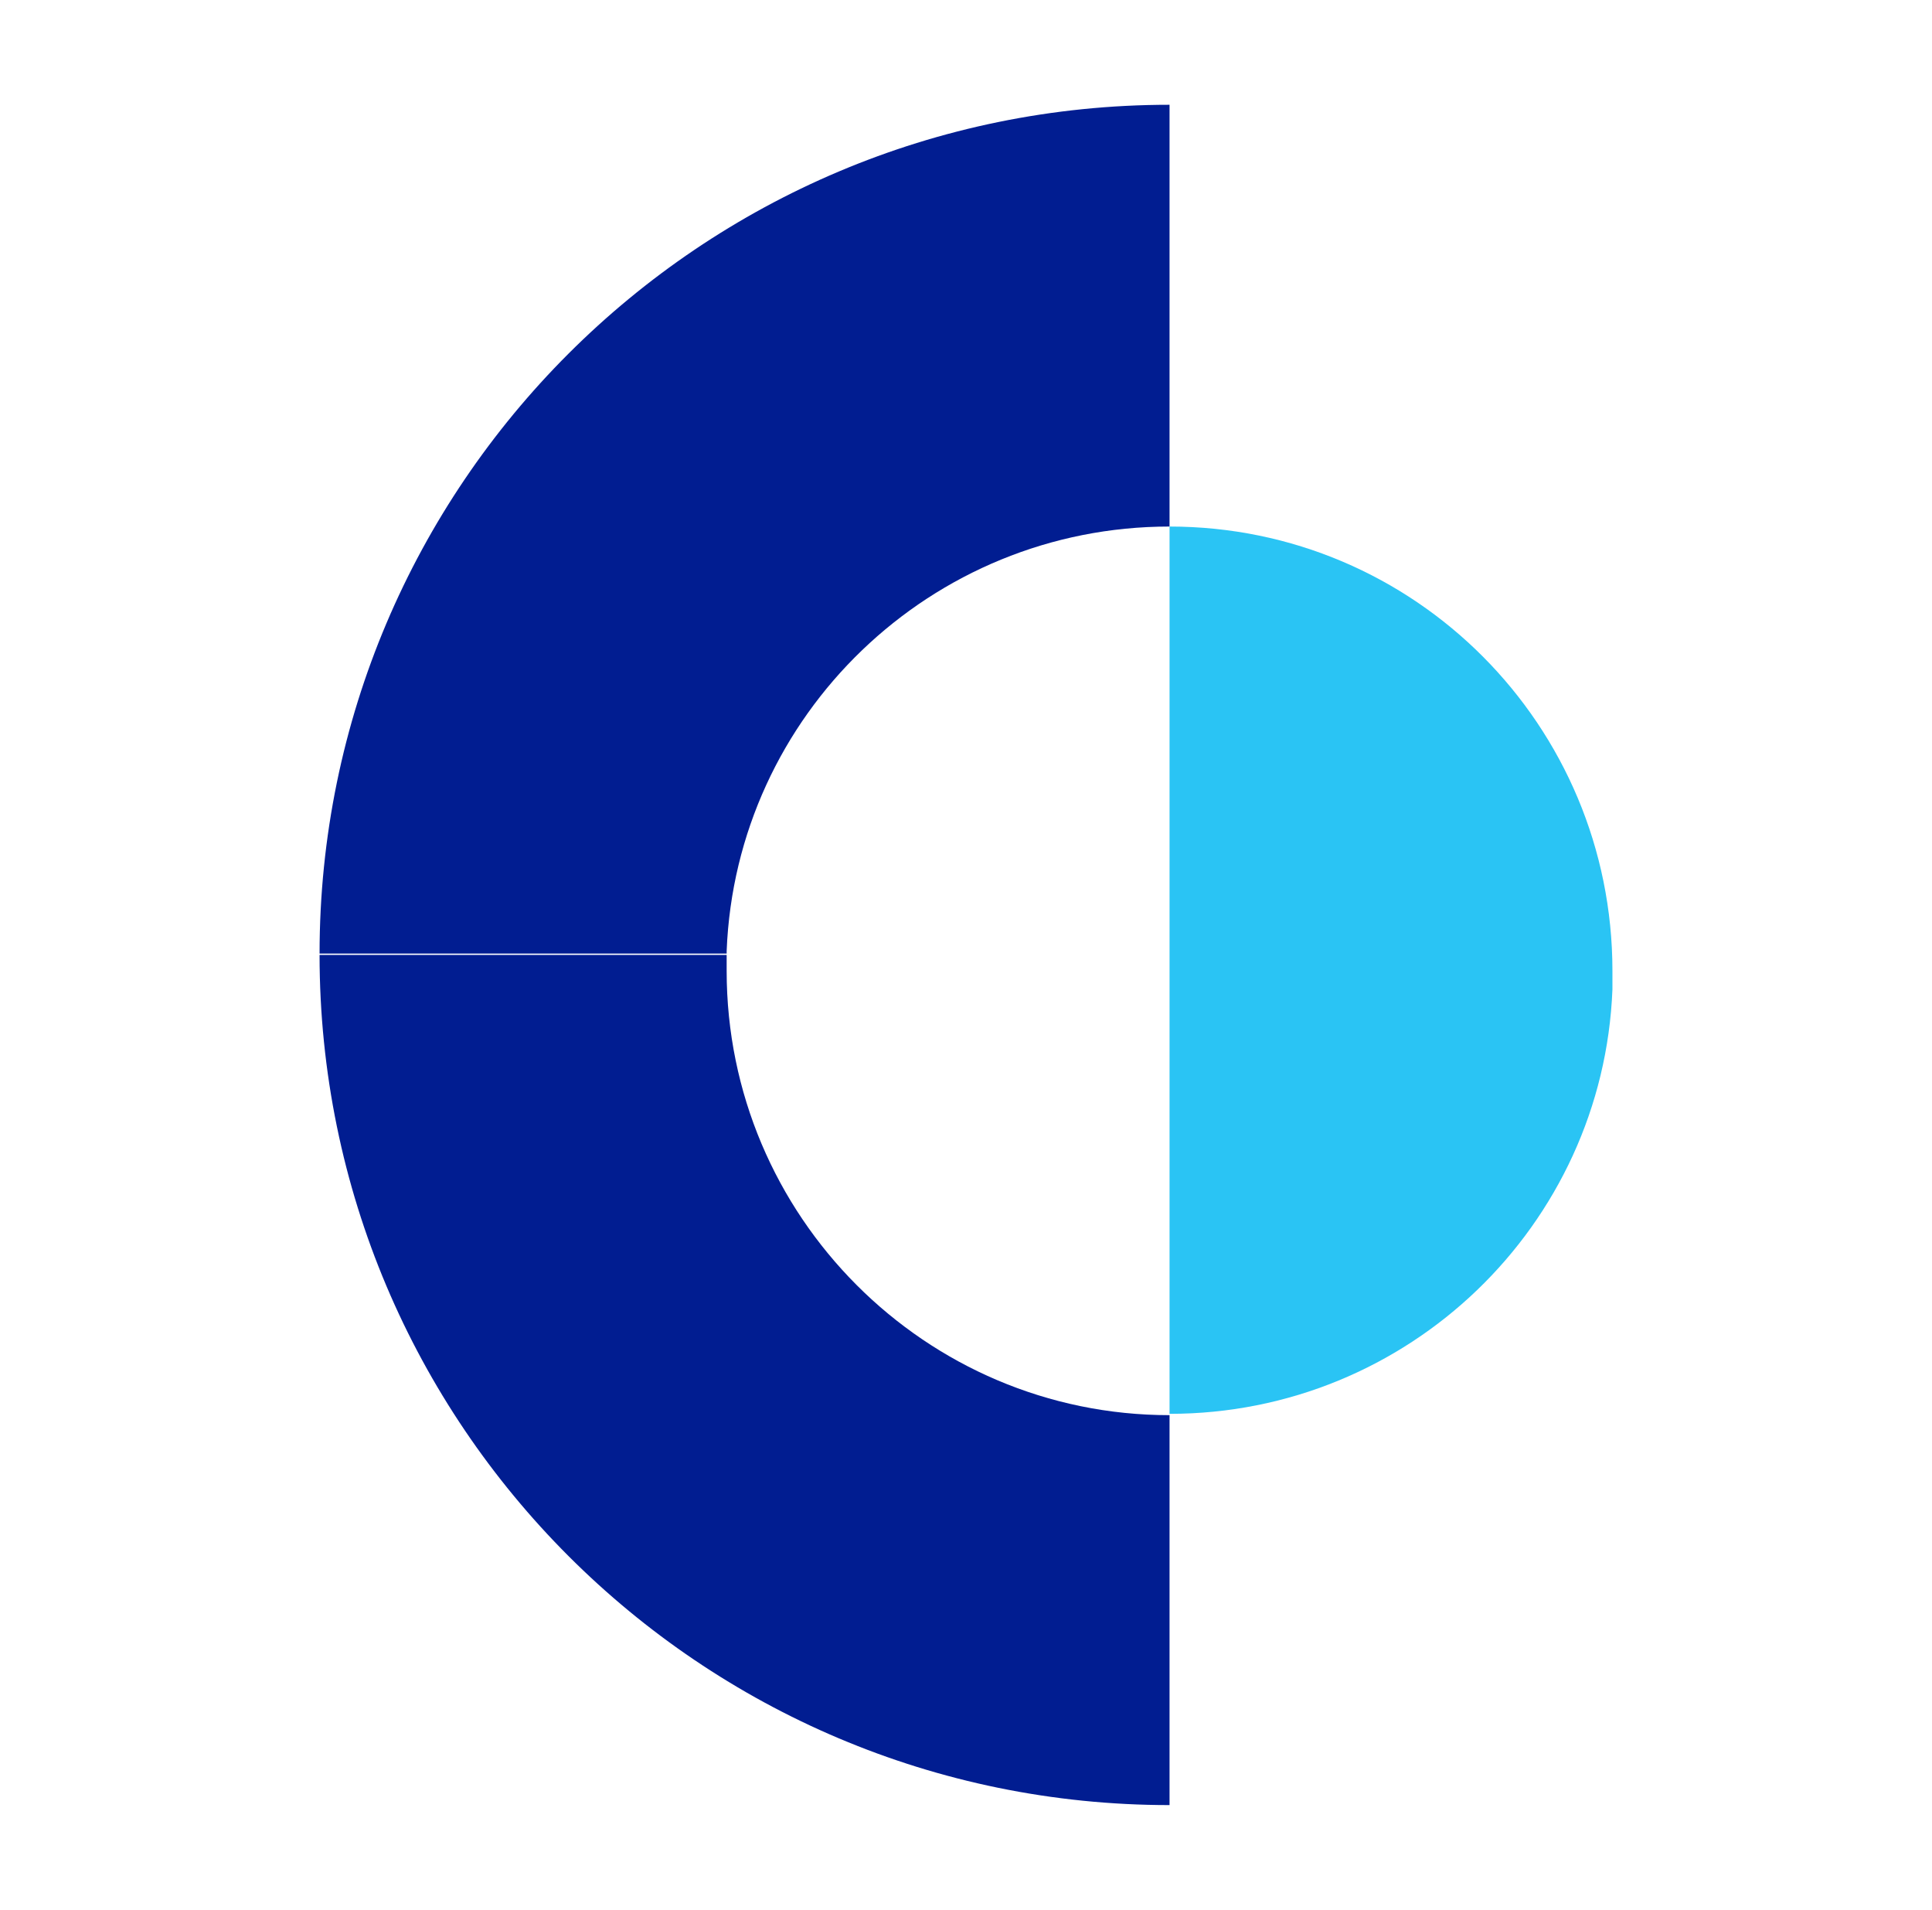 <?xml version="1.0" encoding="UTF-8"?>
<svg id="Icons" xmlns="http://www.w3.org/2000/svg" version="1.1" viewBox="0 0 145.7 144">
  <!-- Generator: Adobe Illustrator 29.3.0, SVG Export Plug-In . SVG Version: 2.1.0 Build 146)  -->
  <defs>
    <style>
      .st0 {
        fill: #2ac4f4;
      }

      .st1 {
        fill: #011d91;
      }
    </style>
  </defs>
  <g>
    <path class="st1" d="M88.2,106.6v29.5c-35.4,0-64.1-28.7-64.1-64.1h30.7c0,.4,0,.8,0,1.2,0,18.5,15,33.5,33.4,33.5Z"/>
    <path class="st1" d="M88.2,7.9v31.8c-18,0-32.7,14.2-33.4,32,0,0,0,.1,0,.2h-30.7C24.1,36.6,52.8,7.9,88.2,7.9Z"/>
  </g>
  <path class="st0" d="M88.2,106.6V39.7c18.5,0,33.4,15,33.4,33.5s0,.9,0,1.4c-.7,17.8-15.4,32-33.4,32Z"/>
</svg>